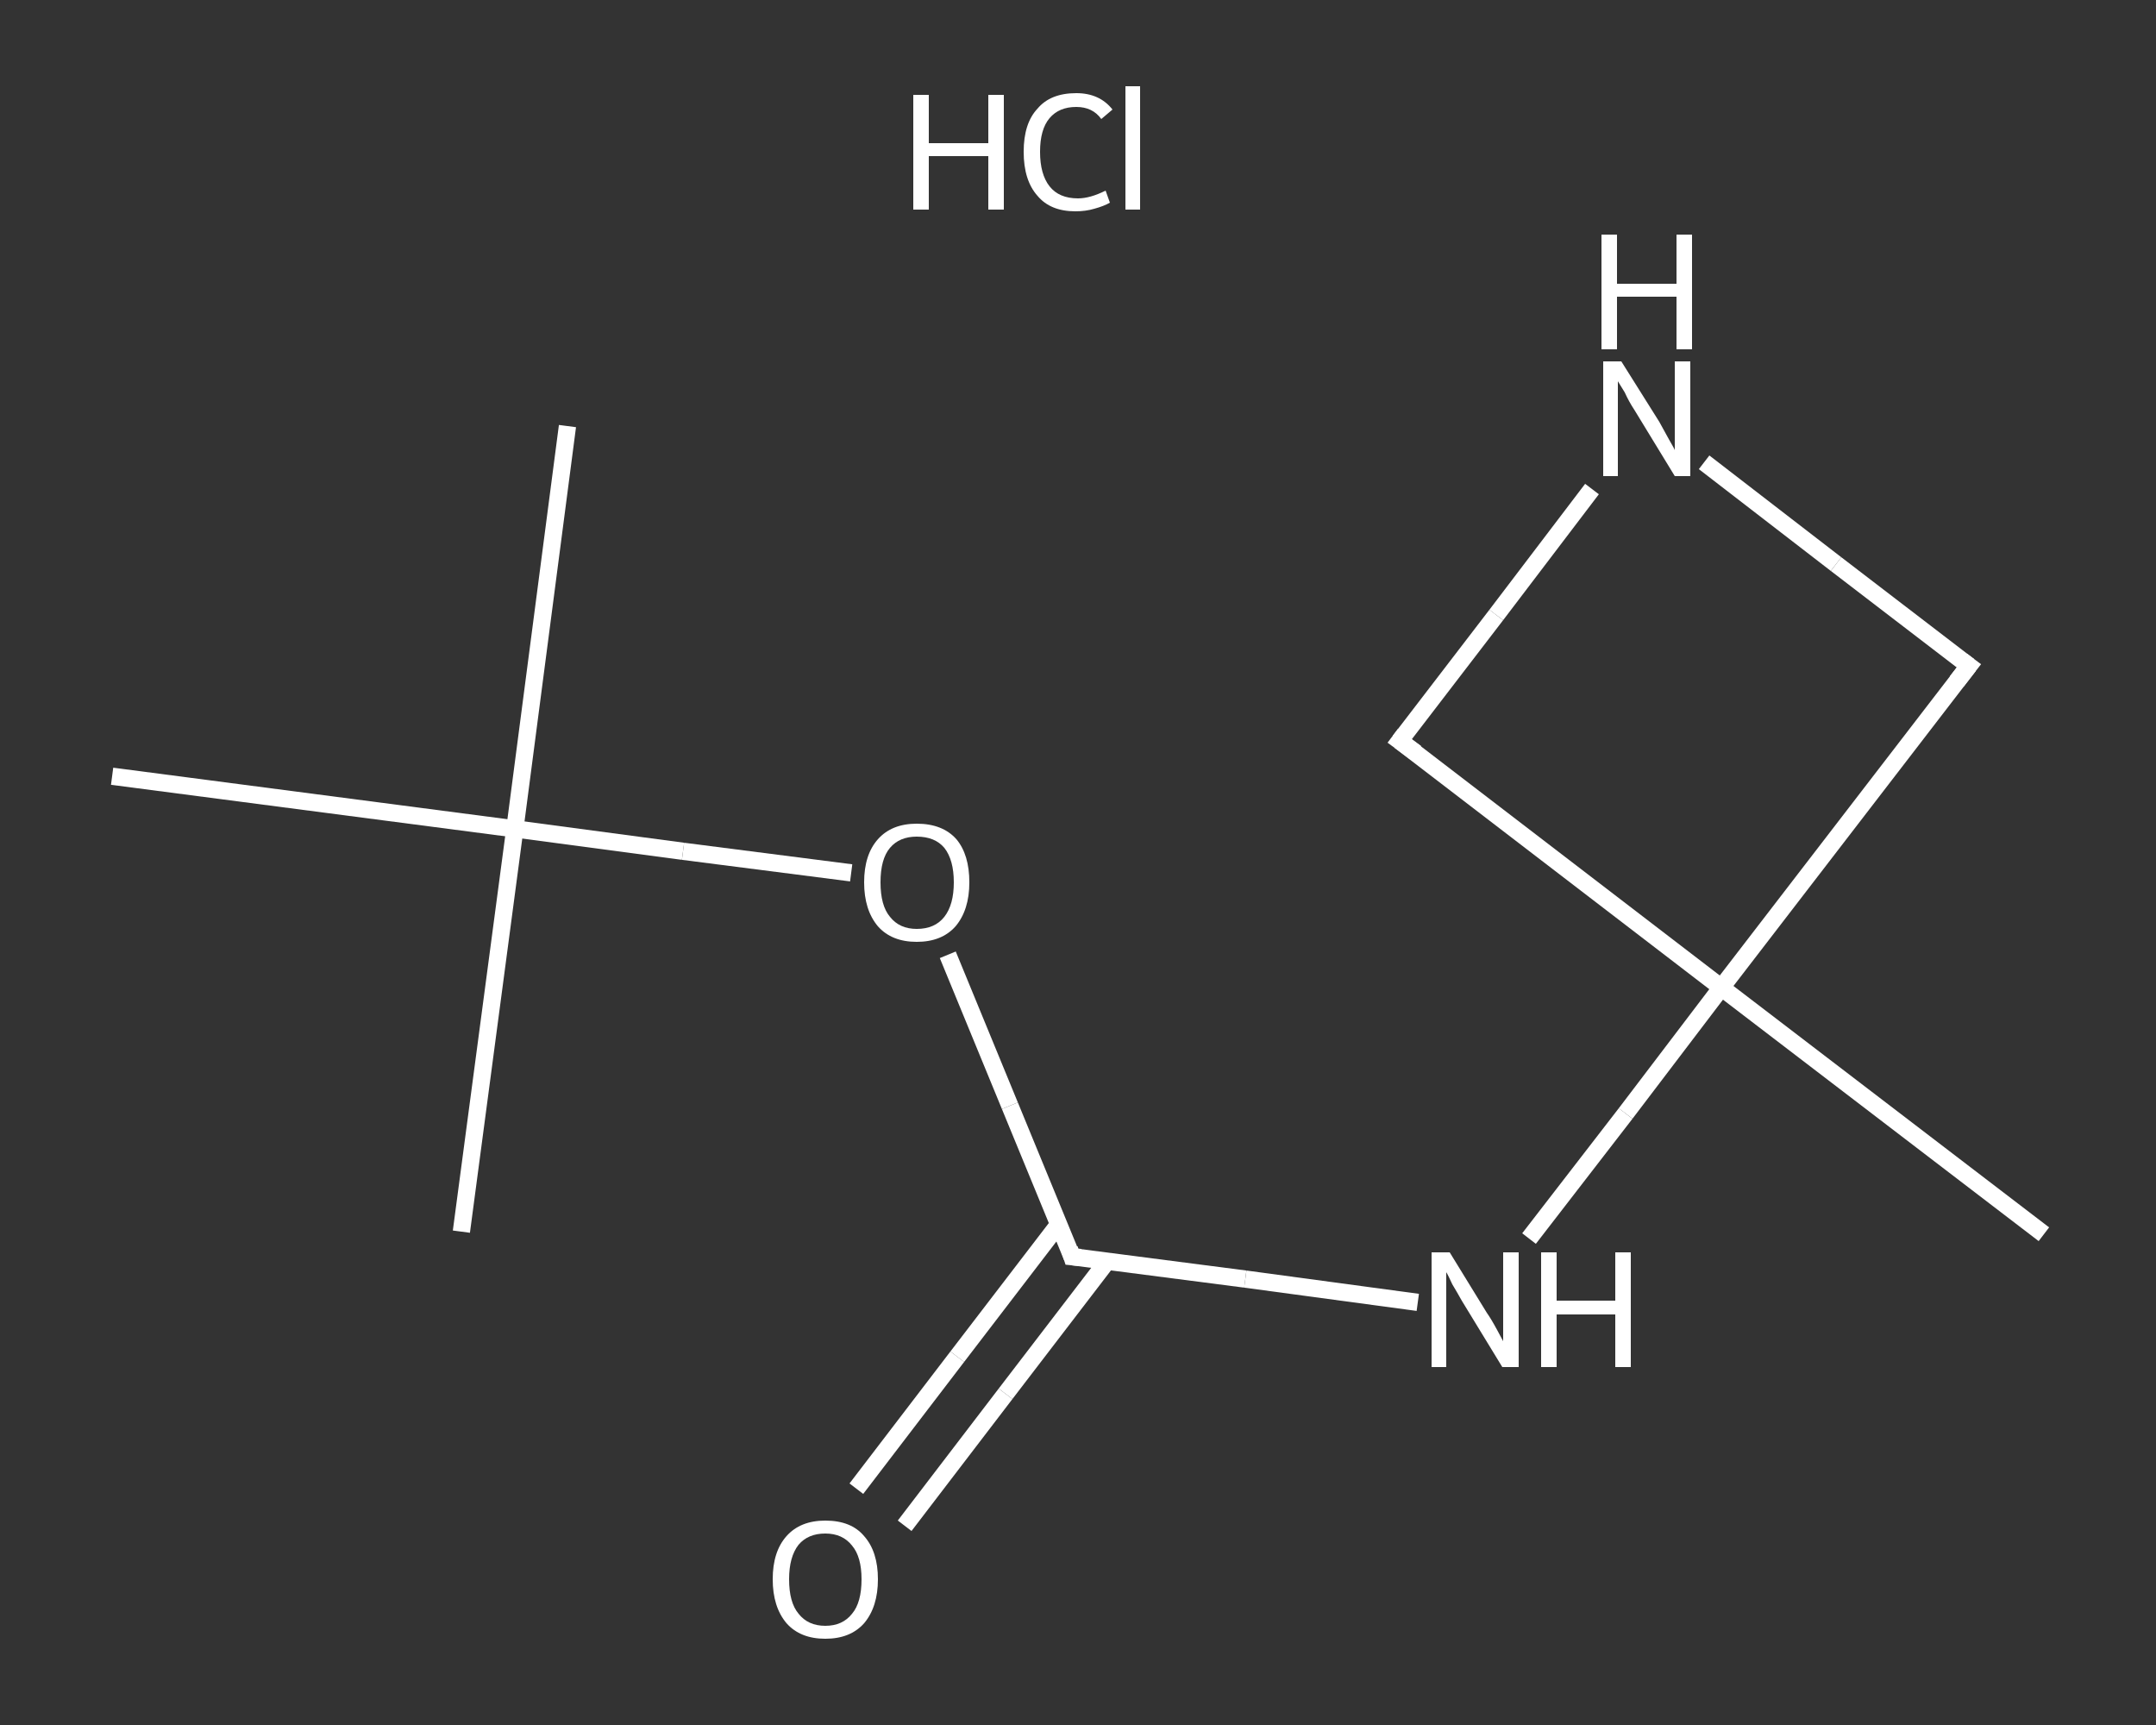 <?xml version='1.0' encoding='iso-8859-1'?>
<svg version='1.1' baseProfile='full'
              xmlns='http://www.w3.org/2000/svg'
                      xmlns:rdkit='http://www.rdkit.org/xml'
                      xmlns:xlink='http://www.w3.org/1999/xlink'
                  xml:space='preserve'
width='250px' height='200px' viewBox='0 0 250 200'>
<rect x="0" y="0" width="250" height="200" fill="#333333" stroke="none"/>
<!-- END OF HEADER -->
<rect style='opacity:1.0;fill:transparent;stroke:none' width='250.0' height='200.0' x='0.0' y='0.0'> </rect>
<path class='bond-0 atom-0 atom-1' d='M 237.0,143.1 L 199.6,114.5' style='fill:none;fill-rule:evenodd;stroke:#FFFFFF;stroke-width:2.0px;stroke-linecap:butt;stroke-linejoin:miter;stroke-opacity:1' />
<path class='bond-1 atom-1 atom-2' d='M 199.6,114.5 L 188.5,129.1' style='fill:none;fill-rule:evenodd;stroke:#FFFFFF;stroke-width:2.0px;stroke-linecap:butt;stroke-linejoin:miter;stroke-opacity:1' />
<path class='bond-1 atom-1 atom-2' d='M 188.5,129.1 L 177.3,143.6' style='fill:none;fill-rule:evenodd;stroke:#FFFFFF;stroke-width:2.0px;stroke-linecap:butt;stroke-linejoin:miter;stroke-opacity:1' />
<path class='bond-2 atom-2 atom-3' d='M 164.4,151.0 L 144.4,148.3' style='fill:none;fill-rule:evenodd;stroke:#FFFFFF;stroke-width:2.0px;stroke-linecap:butt;stroke-linejoin:miter;stroke-opacity:1' />
<path class='bond-2 atom-2 atom-3' d='M 144.4,148.3 L 124.3,145.7' style='fill:none;fill-rule:evenodd;stroke:#FFFFFF;stroke-width:2.0px;stroke-linecap:butt;stroke-linejoin:miter;stroke-opacity:1' />
<path class='bond-3 atom-3 atom-4' d='M 122.8,141.9 L 111.0,157.3' style='fill:none;fill-rule:evenodd;stroke:#FFFFFF;stroke-width:2.0px;stroke-linecap:butt;stroke-linejoin:miter;stroke-opacity:1' />
<path class='bond-3 atom-3 atom-4' d='M 111.0,157.3 L 99.3,172.6' style='fill:none;fill-rule:evenodd;stroke:#FFFFFF;stroke-width:2.0px;stroke-linecap:butt;stroke-linejoin:miter;stroke-opacity:1' />
<path class='bond-3 atom-3 atom-4' d='M 128.4,146.2 L 116.6,161.6' style='fill:none;fill-rule:evenodd;stroke:#FFFFFF;stroke-width:2.0px;stroke-linecap:butt;stroke-linejoin:miter;stroke-opacity:1' />
<path class='bond-3 atom-3 atom-4' d='M 116.6,161.6 L 104.9,176.9' style='fill:none;fill-rule:evenodd;stroke:#FFFFFF;stroke-width:2.0px;stroke-linecap:butt;stroke-linejoin:miter;stroke-opacity:1' />
<path class='bond-4 atom-3 atom-5' d='M 124.3,145.7 L 117.1,128.2' style='fill:none;fill-rule:evenodd;stroke:#FFFFFF;stroke-width:2.0px;stroke-linecap:butt;stroke-linejoin:miter;stroke-opacity:1' />
<path class='bond-4 atom-3 atom-5' d='M 117.1,128.2 L 109.9,110.7' style='fill:none;fill-rule:evenodd;stroke:#FFFFFF;stroke-width:2.0px;stroke-linecap:butt;stroke-linejoin:miter;stroke-opacity:1' />
<path class='bond-5 atom-5 atom-6' d='M 98.7,101.2 L 79.2,98.7' style='fill:none;fill-rule:evenodd;stroke:#FFFFFF;stroke-width:2.0px;stroke-linecap:butt;stroke-linejoin:miter;stroke-opacity:1' />
<path class='bond-5 atom-5 atom-6' d='M 79.2,98.7 L 59.7,96.1' style='fill:none;fill-rule:evenodd;stroke:#FFFFFF;stroke-width:2.0px;stroke-linecap:butt;stroke-linejoin:miter;stroke-opacity:1' />
<path class='bond-6 atom-6 atom-7' d='M 59.7,96.1 L 65.8,49.4' style='fill:none;fill-rule:evenodd;stroke:#FFFFFF;stroke-width:2.0px;stroke-linecap:butt;stroke-linejoin:miter;stroke-opacity:1' />
<path class='bond-7 atom-6 atom-8' d='M 59.7,96.1 L 53.5,142.8' style='fill:none;fill-rule:evenodd;stroke:#FFFFFF;stroke-width:2.0px;stroke-linecap:butt;stroke-linejoin:miter;stroke-opacity:1' />
<path class='bond-8 atom-6 atom-9' d='M 59.7,96.1 L 13.0,90.0' style='fill:none;fill-rule:evenodd;stroke:#FFFFFF;stroke-width:2.0px;stroke-linecap:butt;stroke-linejoin:miter;stroke-opacity:1' />
<path class='bond-9 atom-1 atom-10' d='M 199.6,114.5 L 162.3,85.9' style='fill:none;fill-rule:evenodd;stroke:#FFFFFF;stroke-width:2.0px;stroke-linecap:butt;stroke-linejoin:miter;stroke-opacity:1' />
<path class='bond-10 atom-10 atom-11' d='M 162.3,85.9 L 173.5,71.3' style='fill:none;fill-rule:evenodd;stroke:#FFFFFF;stroke-width:2.0px;stroke-linecap:butt;stroke-linejoin:miter;stroke-opacity:1' />
<path class='bond-10 atom-10 atom-11' d='M 173.5,71.3 L 184.6,56.7' style='fill:none;fill-rule:evenodd;stroke:#FFFFFF;stroke-width:2.0px;stroke-linecap:butt;stroke-linejoin:miter;stroke-opacity:1' />
<path class='bond-11 atom-11 atom-12' d='M 197.6,53.6 L 212.9,65.4' style='fill:none;fill-rule:evenodd;stroke:#FFFFFF;stroke-width:2.0px;stroke-linecap:butt;stroke-linejoin:miter;stroke-opacity:1' />
<path class='bond-11 atom-11 atom-12' d='M 212.9,65.4 L 228.3,77.2' style='fill:none;fill-rule:evenodd;stroke:#FFFFFF;stroke-width:2.0px;stroke-linecap:butt;stroke-linejoin:miter;stroke-opacity:1' />
<path class='bond-12 atom-12 atom-1' d='M 228.3,77.2 L 199.6,114.5' style='fill:none;fill-rule:evenodd;stroke:#FFFFFF;stroke-width:2.0px;stroke-linecap:butt;stroke-linejoin:miter;stroke-opacity:1' />
<path d='M 125.3,145.8 L 124.3,145.7 L 124.0,144.8' style='fill:none;stroke:#FFFFFF;stroke-width:2.0px;stroke-linecap:butt;stroke-linejoin:miter;stroke-opacity:1;' />
<path d='M 164.2,87.3 L 162.3,85.9 L 162.9,85.1' style='fill:none;stroke:#FFFFFF;stroke-width:2.0px;stroke-linecap:butt;stroke-linejoin:miter;stroke-opacity:1;' />
<path d='M 227.5,76.6 L 228.3,77.2 L 226.9,79.0' style='fill:none;stroke:#FFFFFF;stroke-width:2.0px;stroke-linecap:butt;stroke-linejoin:miter;stroke-opacity:1;' />
<path class='atom-2' d='M 168.1 145.2
L 172.4 152.2
Q 172.9 152.9, 173.6 154.2
Q 174.3 155.5, 174.3 155.5
L 174.3 145.2
L 176.1 145.2
L 176.1 158.5
L 174.2 158.5
L 169.5 150.8
Q 169.0 149.9, 168.4 148.9
Q 167.9 147.8, 167.7 147.5
L 167.7 158.5
L 166.0 158.5
L 166.0 145.2
L 168.1 145.2
' fill='#FFFFFF'/>
<path class='atom-2' d='M 178.7 145.2
L 180.5 145.2
L 180.5 150.8
L 187.3 150.8
L 187.3 145.2
L 189.1 145.2
L 189.1 158.5
L 187.3 158.5
L 187.3 152.4
L 180.5 152.4
L 180.5 158.5
L 178.7 158.5
L 178.7 145.2
' fill='#FFFFFF'/>
<path class='atom-4' d='M 89.6 183.1
Q 89.6 179.9, 91.2 178.1
Q 92.8 176.3, 95.7 176.3
Q 98.7 176.3, 100.2 178.1
Q 101.8 179.9, 101.8 183.1
Q 101.8 186.3, 100.2 188.2
Q 98.6 190.0, 95.7 190.0
Q 92.8 190.0, 91.2 188.2
Q 89.6 186.3, 89.6 183.1
M 95.7 188.5
Q 97.7 188.5, 98.8 187.1
Q 99.9 185.8, 99.9 183.1
Q 99.9 180.5, 98.8 179.2
Q 97.7 177.8, 95.7 177.8
Q 93.7 177.8, 92.6 179.1
Q 91.5 180.5, 91.5 183.1
Q 91.5 185.8, 92.6 187.1
Q 93.7 188.5, 95.7 188.5
' fill='#FFFFFF'/>
<path class='atom-5' d='M 100.2 102.3
Q 100.2 99.1, 101.8 97.3
Q 103.4 95.5, 106.3 95.5
Q 109.3 95.5, 110.9 97.3
Q 112.4 99.1, 112.4 102.3
Q 112.4 105.5, 110.8 107.4
Q 109.2 109.2, 106.3 109.2
Q 103.4 109.2, 101.8 107.4
Q 100.2 105.5, 100.2 102.3
M 106.3 107.7
Q 108.4 107.7, 109.5 106.3
Q 110.6 104.9, 110.6 102.3
Q 110.6 99.7, 109.5 98.3
Q 108.4 97.0, 106.3 97.0
Q 104.3 97.0, 103.2 98.3
Q 102.1 99.6, 102.1 102.3
Q 102.1 105.0, 103.2 106.3
Q 104.3 107.7, 106.3 107.7
' fill='#FFFFFF'/>
<path class='atom-11' d='M 188.0 41.9
L 192.4 48.9
Q 192.8 49.6, 193.5 50.9
Q 194.2 52.1, 194.2 52.2
L 194.2 41.9
L 196.0 41.9
L 196.0 55.2
L 194.2 55.2
L 189.5 47.5
Q 188.9 46.6, 188.4 45.5
Q 187.8 44.5, 187.6 44.2
L 187.6 55.2
L 185.9 55.2
L 185.9 41.9
L 188.0 41.9
' fill='#FFFFFF'/>
<path class='atom-11' d='M 185.7 27.2
L 187.5 27.2
L 187.5 32.9
L 194.4 32.9
L 194.4 27.2
L 196.2 27.2
L 196.2 40.5
L 194.4 40.5
L 194.4 34.4
L 187.5 34.4
L 187.5 40.5
L 185.7 40.5
L 185.7 27.2
' fill='#FFFFFF'/>
<path class='atom-13' d='M 105.9 11.0
L 107.7 11.0
L 107.7 16.6
L 114.6 16.6
L 114.6 11.0
L 116.4 11.0
L 116.4 24.3
L 114.6 24.3
L 114.6 18.1
L 107.7 18.1
L 107.7 24.3
L 105.9 24.3
L 105.9 11.0
' fill='#FFFFFF'/>
<path class='atom-13' d='M 118.7 17.6
Q 118.7 14.3, 120.3 12.6
Q 121.8 10.8, 124.8 10.8
Q 127.5 10.8, 129.0 12.7
L 127.7 13.8
Q 126.7 12.4, 124.8 12.4
Q 122.8 12.4, 121.7 13.7
Q 120.6 15.0, 120.6 17.6
Q 120.6 20.2, 121.7 21.6
Q 122.8 23.0, 125.0 23.0
Q 126.4 23.0, 128.2 22.1
L 128.7 23.5
Q 128.0 23.9, 126.9 24.2
Q 125.9 24.5, 124.7 24.5
Q 121.8 24.5, 120.3 22.7
Q 118.7 20.9, 118.7 17.6
' fill='#FFFFFF'/>
<path class='atom-13' d='M 130.5 10.0
L 132.2 10.0
L 132.2 24.3
L 130.5 24.3
L 130.5 10.0
' fill='#FFFFFF'/>
</svg>

